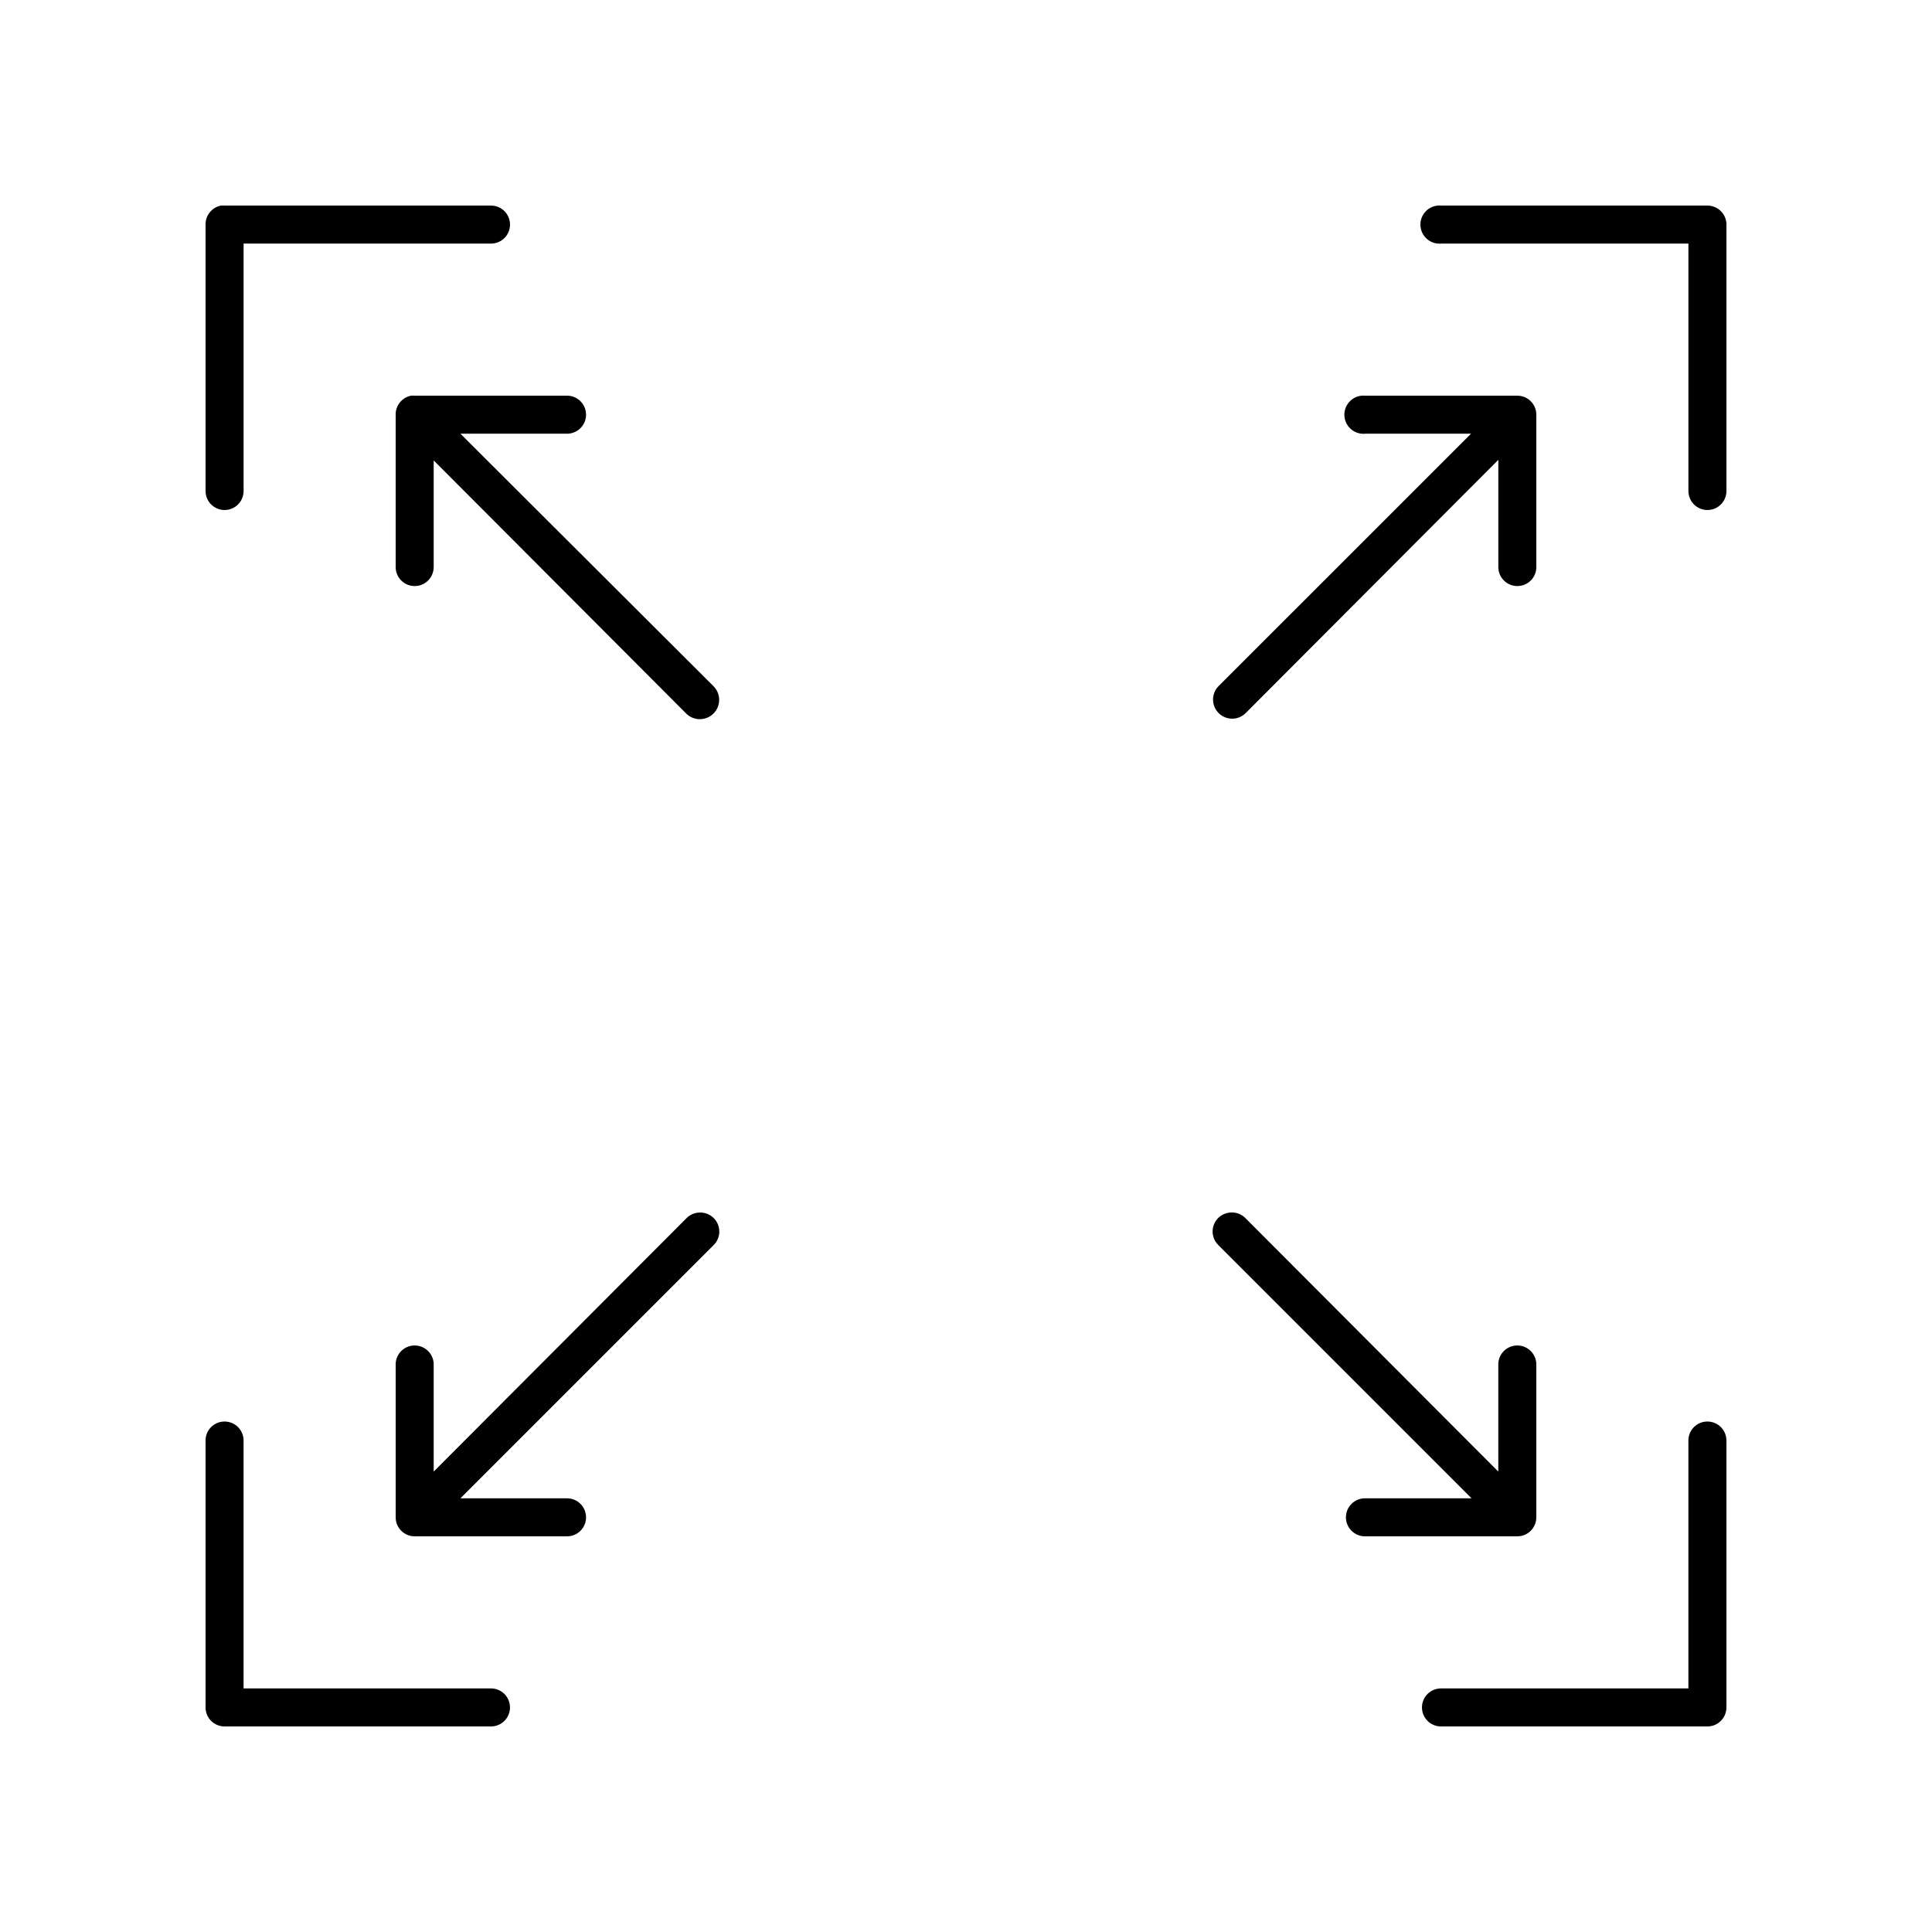 <?xml version="1.0" encoding="UTF-8"?>
<!-- Uploaded to: SVG Repo, www.svgrepo.com, Generator: SVG Repo Mixer Tools -->
<svg fill="#000000" width="800px" height="800px" version="1.1" viewBox="144 144 512 512" xmlns="http://www.w3.org/2000/svg">
 <path d="m202.57 198.48c-2.406 0.457-4.137 2.586-4.09 5.035v70.535c-0.02 1.348 0.5 2.648 1.449 3.609 0.945 0.961 2.238 1.5 3.586 1.5 1.352 0 2.641-0.539 3.59-1.5 0.945-0.961 1.469-2.262 1.449-3.609v-65.496h65.496c1.348 0.02 2.648-0.504 3.609-1.449 0.961-0.949 1.5-2.238 1.5-3.59 0-1.348-0.539-2.641-1.5-3.586-0.961-0.949-2.262-1.469-3.609-1.449h-70.535c-0.312-0.031-0.629-0.031-0.945 0zm322.44 0c-2.785 0.258-4.828 2.727-4.566 5.508 0.262 2.785 2.727 4.828 5.508 4.566h65.496v65.496c-0.02 1.348 0.504 2.648 1.449 3.609 0.949 0.961 2.242 1.5 3.59 1.5s2.641-0.539 3.586-1.5c0.949-0.961 1.473-2.262 1.453-3.609v-70.535c0-2.781-2.258-5.035-5.039-5.035h-70.535c-0.312-0.031-0.629-0.031-0.941 0zm-272.06 50.379c-2.41 0.461-4.137 2.586-4.094 5.039v40.305c-0.02 1.348 0.504 2.648 1.449 3.609 0.949 0.961 2.242 1.5 3.59 1.5 1.348 0 2.641-0.539 3.586-1.5 0.949-0.961 1.469-2.262 1.453-3.609v-28.184l66.91 67.07c0.961 0.961 2.262 1.5 3.621 1.5s2.66-0.539 3.621-1.5c0.961-0.961 1.5-2.262 1.5-3.621s-0.539-2.66-1.5-3.621l-67.07-66.91h28.184c1.348 0.016 2.648-0.504 3.609-1.453 0.961-0.945 1.5-2.238 1.5-3.586 0-1.348-0.539-2.641-1.5-3.59-0.961-0.945-2.262-1.469-3.609-1.449h-40.305c-0.316-0.031-0.633-0.031-0.945 0zm251.91 0c-2.785 0.262-4.828 2.727-4.566 5.512 0.262 2.781 2.727 4.824 5.508 4.566h28.027l-66.914 66.91c-0.938 0.961-1.461 2.254-1.445 3.598s0.562 2.629 1.523 3.566c0.961 0.941 2.254 1.461 3.598 1.445s2.629-0.562 3.566-1.523l66.914-67.07v28.34c-0.02 1.348 0.504 2.648 1.449 3.609 0.945 0.961 2.238 1.5 3.586 1.5 1.352 0 2.644-0.539 3.59-1.5 0.945-0.961 1.469-2.262 1.449-3.609v-40.305c0-2.781-2.254-5.039-5.039-5.039h-40.305c-0.312-0.031-0.629-0.031-0.941 0zm-175.55 216.48c-1.316 0.051-2.559 0.617-3.465 1.574l-66.91 67.07v-28.184c0.055-1.477-0.539-2.91-1.633-3.91-1.09-1-2.566-1.469-4.035-1.285-2.598 0.328-4.512 2.582-4.41 5.195v40.305c0 2.785 2.258 5.039 5.039 5.039h40.305c1.348 0.02 2.648-0.504 3.609-1.449 0.961-0.945 1.5-2.238 1.5-3.59 0-1.348-0.539-2.641-1.5-3.586-0.961-0.945-2.262-1.469-3.609-1.449h-28.184l67.07-67.07c1.516-1.461 1.965-3.715 1.121-5.644-0.84-1.93-2.797-3.133-4.898-3.016zm140.59 0c-1.961 0.191-3.633 1.508-4.273 3.371-0.645 1.863-0.145 3.93 1.281 5.289l67.07 67.07h-28.184c-1.348-0.02-2.648 0.504-3.606 1.449-0.961 0.945-1.504 2.238-1.504 3.586 0 1.352 0.543 2.644 1.504 3.59 0.957 0.945 2.258 1.469 3.606 1.449h40.305c2.785 0 5.039-2.254 5.039-5.039v-40.305c0.059-1.477-0.539-2.91-1.629-3.91-1.094-1-2.57-1.469-4.039-1.285-2.594 0.328-4.508 2.582-4.406 5.195v28.184l-66.914-67.07c-1.086-1.168-2.664-1.754-4.25-1.574zm-267.02 55.418c-2.594 0.328-4.512 2.582-4.406 5.195v70.535c0 2.781 2.254 5.039 5.035 5.039h70.535c1.348 0.02 2.648-0.504 3.609-1.453 0.961-0.945 1.5-2.238 1.5-3.586s-0.539-2.641-1.5-3.59c-0.961-0.945-2.262-1.469-3.609-1.449h-65.496v-65.496c0.059-1.477-0.539-2.91-1.629-3.91-1.094-1-2.57-1.469-4.039-1.285zm392.97 0c-2.598 0.328-4.512 2.582-4.41 5.195v65.496h-65.496c-1.348-0.02-2.648 0.504-3.606 1.449-0.961 0.949-1.504 2.242-1.504 3.59s0.543 2.641 1.504 3.586c0.957 0.949 2.258 1.473 3.606 1.453h70.535c2.781 0 5.039-2.258 5.039-5.039v-70.535c0.059-1.477-0.539-2.91-1.633-3.91-1.09-1-2.566-1.469-4.035-1.285z"/>
</svg>